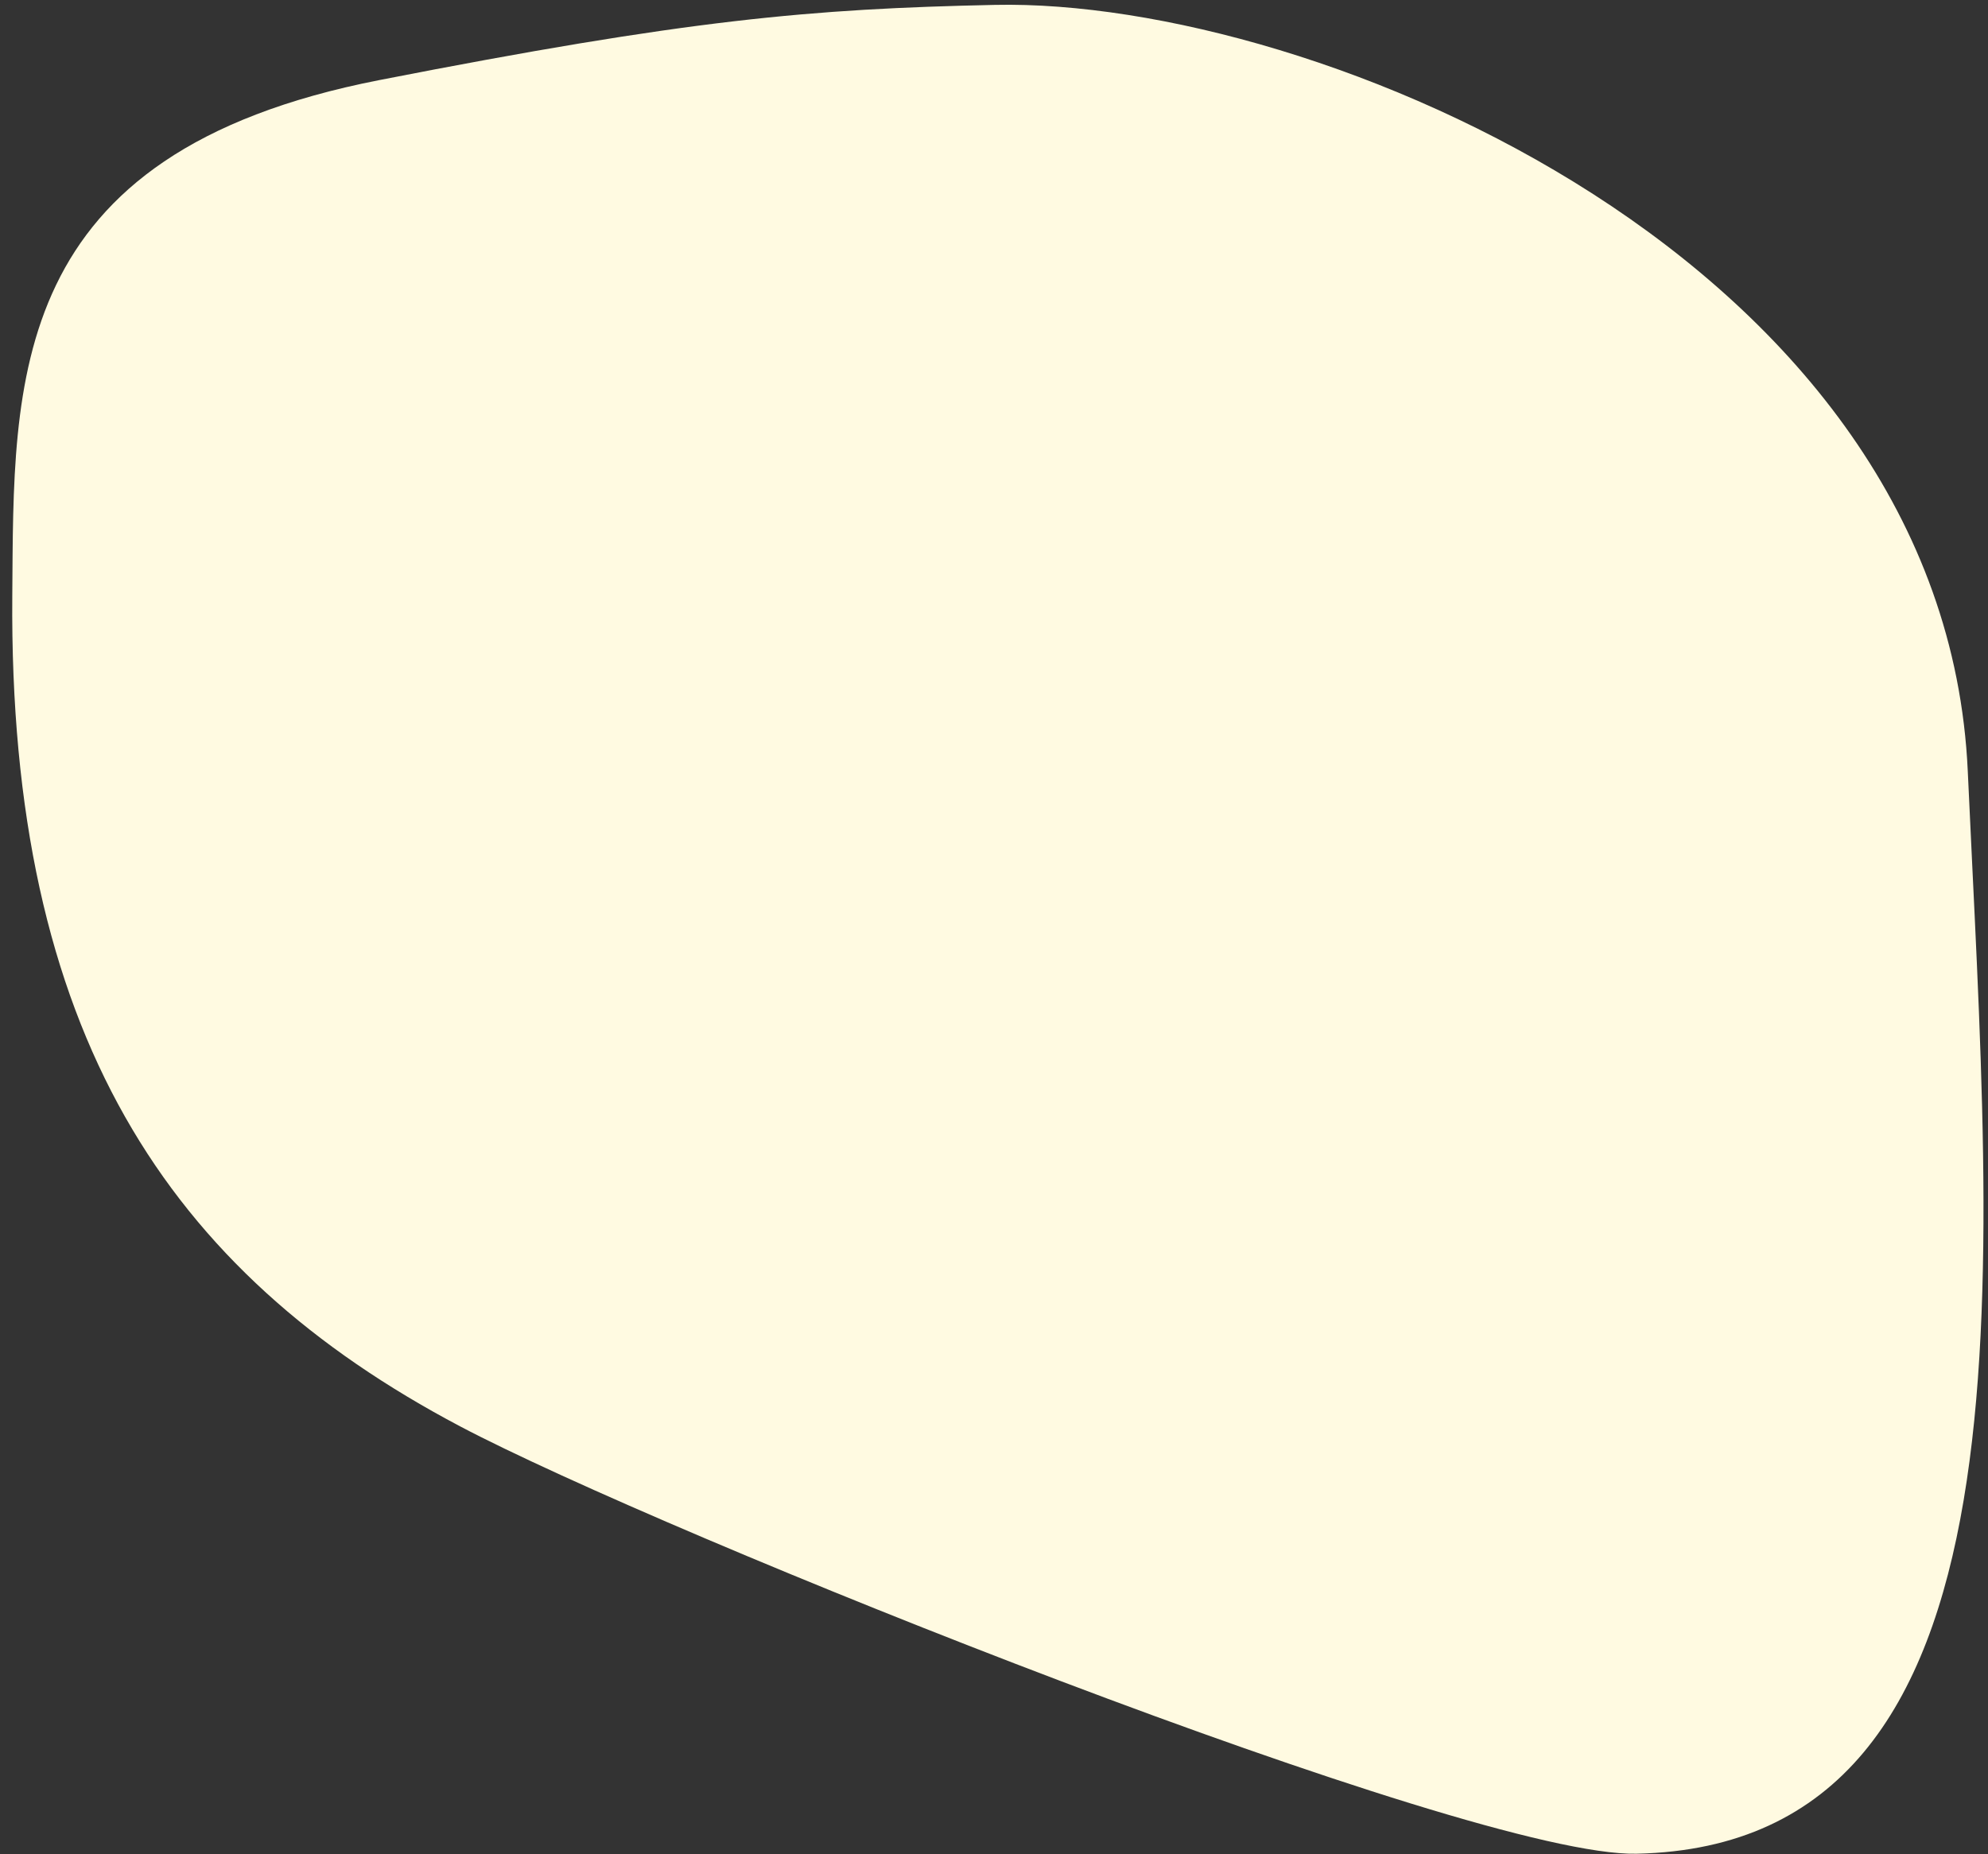 <svg 
 xmlns="http://www.w3.org/2000/svg"
 xmlns:xlink="http://www.w3.org/1999/xlink"
 width="283px" height="264px">
<rect width="100%" height="100%" fill="#333333" stroke="none"/>
<path fill-rule="evenodd"  fill="rgb(255, 250, 225)"
 d="M141.612,0.696 C187.378,-0.281 276.828,37.136 280.121,109.811 C283.410,182.384 290.979,262.707 232.957,263.944 C209.233,264.451 94.309,218.306 65.490,203.086 C23.828,181.082 1.245,147.016 1.749,84.806 C1.996,54.272 0.731,21.827 53.989,11.406 C98.028,2.789 115.350,1.257 141.612,0.696 Z"/>
</svg>